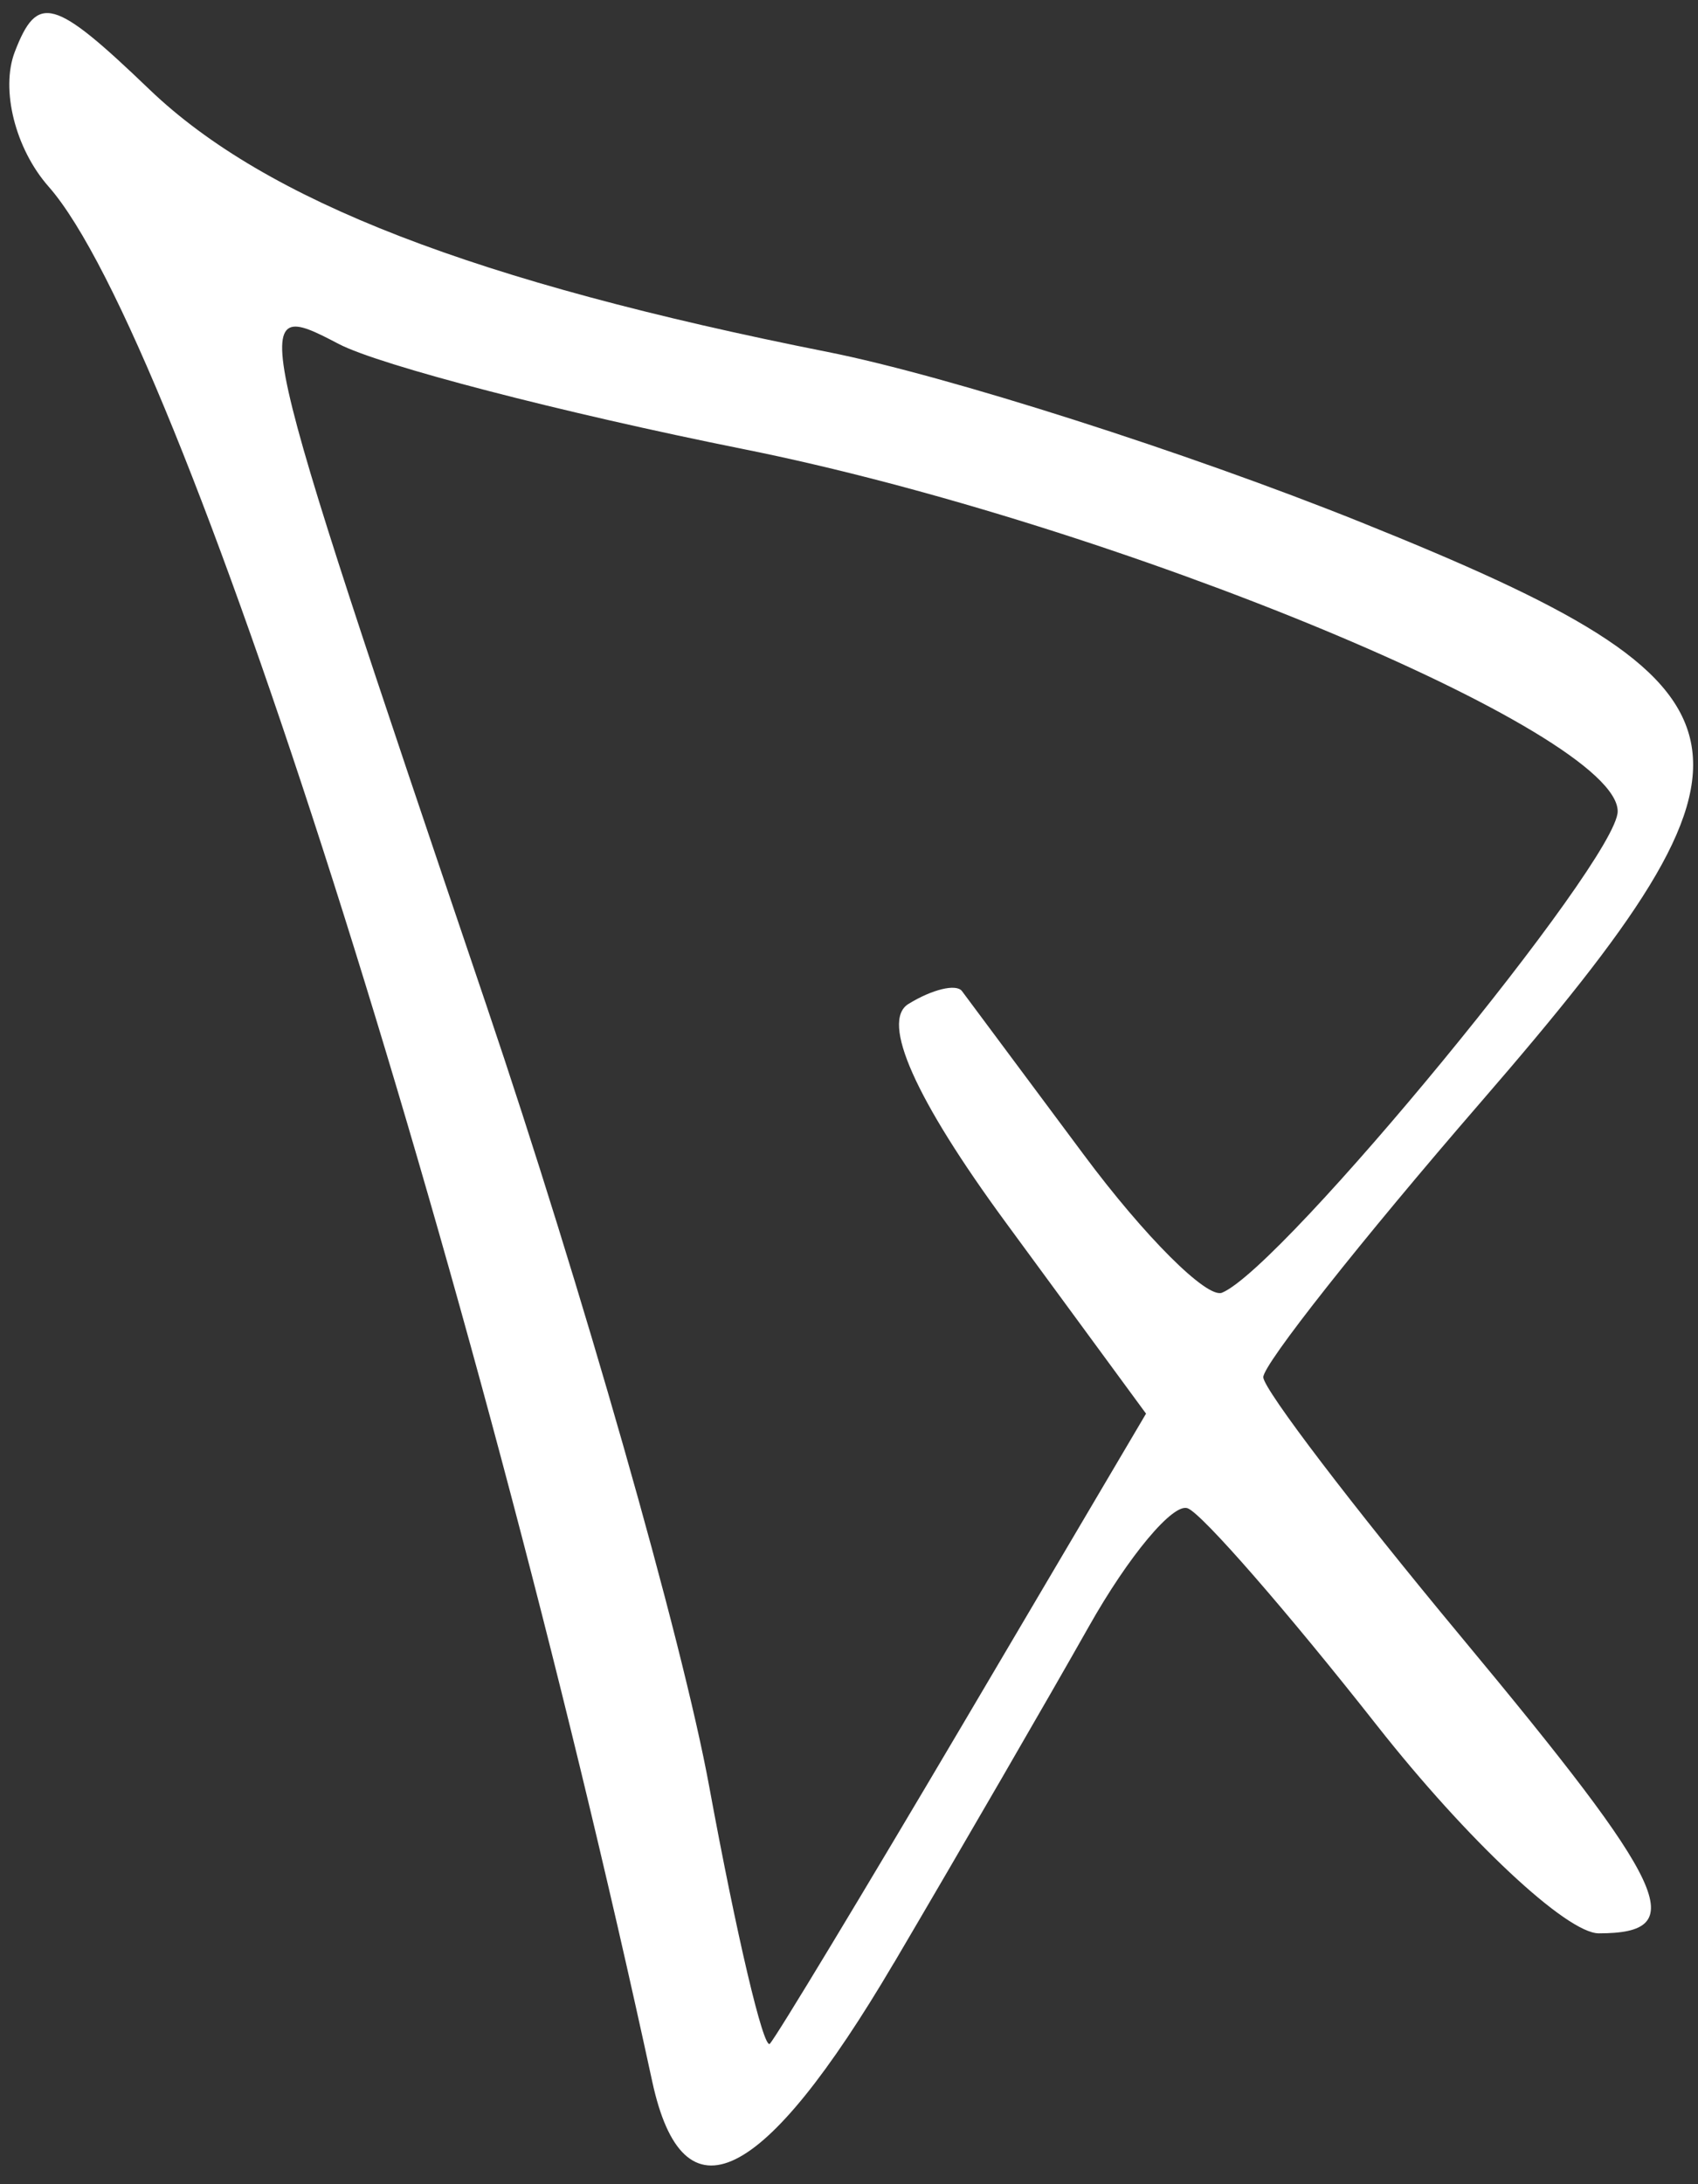 <?xml version="1.0" encoding="UTF-8" standalone="no"?> <svg xmlns="http://www.w3.org/2000/svg" xmlns:xlink="http://www.w3.org/1999/xlink" xmlns:serif="http://www.serif.com/" width="100%" height="100%" viewBox="0 0 21 27" xml:space="preserve" style="fill-rule:evenodd;clip-rule:evenodd;stroke-linejoin:round;stroke-miterlimit:2;"><rect x="0" y="0" width="21" height="27" fill="#333333" stroke="none"/> <g transform="matrix(1,0,0,1,-696.507,-656.667)"> <g id="path21" transform="matrix(0.881,0,0,0.881,477.701,348.977)"> <path d="M260.91,376.794C261.853,375.193 263.083,373.07 263.644,372.077C264.204,371.083 264.83,370.334 265.034,370.414C265.239,370.493 266.436,371.867 267.696,373.468C268.956,375.068 270.355,376.378 270.805,376.378C272.101,376.378 271.807,375.746 268.866,372.21C267.35,370.387 266.103,368.751 266.095,368.576C266.088,368.401 267.464,366.66 269.154,364.709C273.446,359.753 273.272,358.913 267.467,356.579C265.027,355.598 261.66,354.523 259.983,354.19C255.028,353.206 252.094,352.071 250.462,350.509C249.115,349.217 248.886,349.153 248.568,349.98C248.367,350.506 248.575,351.339 249.044,351.87C250.899,353.975 255.014,366.888 257.517,378.457C257.951,380.461 259.072,379.912 260.909,376.794L260.91,376.794M258.318,374.324C257.939,372.252 256.529,367.315 255.187,363.351C251.84,353.466 251.826,353.402 253.116,354.077C253.692,354.378 256.248,355.041 258.796,355.552C264.022,356.599 271.07,359.518 271.07,360.635C271.07,361.322 266.37,367.038 265.516,367.389C265.306,367.476 264.43,366.603 263.572,365.449C262.713,364.295 261.945,363.264 261.865,363.157C261.785,363.051 261.447,363.132 261.113,363.338C260.722,363.58 261.208,364.671 262.477,366.4L264.449,369.086L261.888,373.425C260.479,375.811 259.255,377.837 259.168,377.927C259.08,378.017 258.699,376.396 258.318,374.324" style="fill:white;fill-rule:nonzero;"></path> </g> </g> </svg> 
